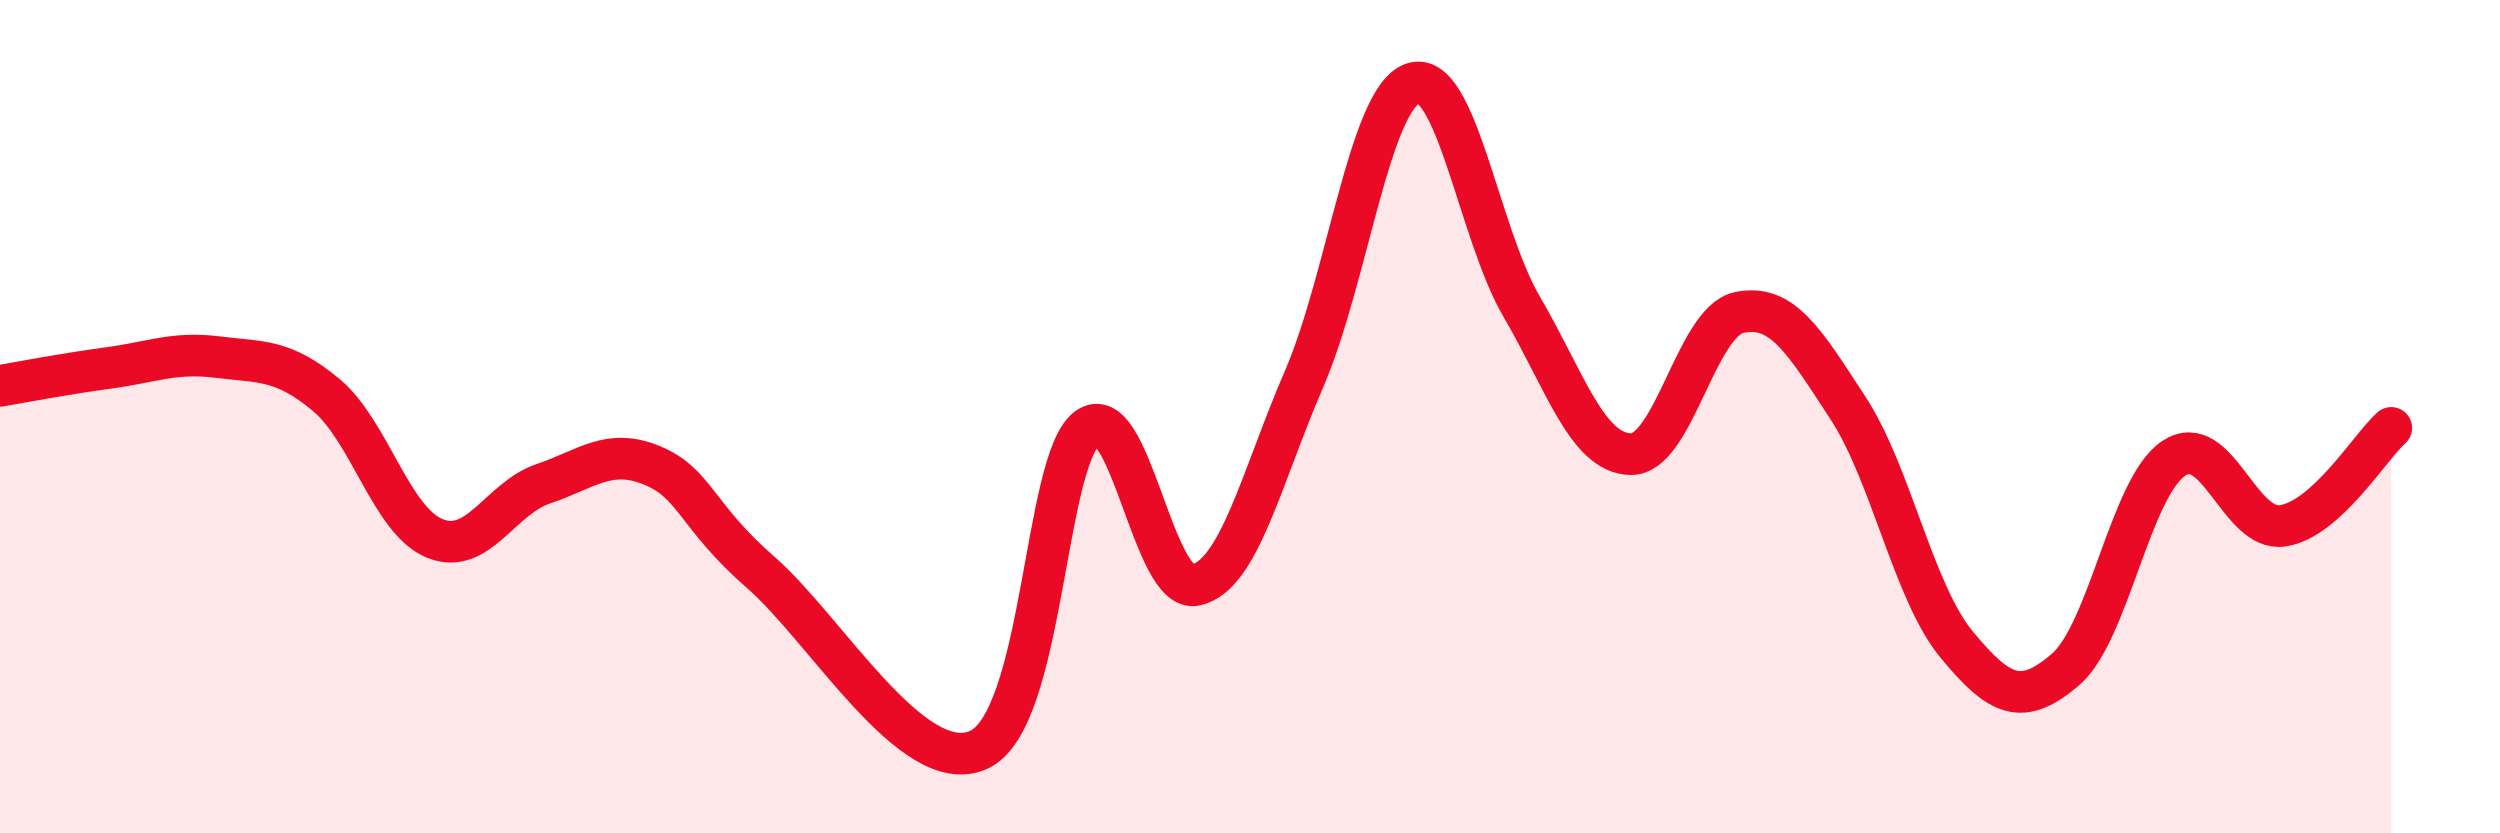 
    <svg width="60" height="20" viewBox="0 0 60 20" xmlns="http://www.w3.org/2000/svg">
      <path
        d="M 0,9.26 C 0.52,9.17 1.57,8.97 2.61,8.83 C 3.65,8.69 4.18,8.44 5.22,8.57 C 6.26,8.7 6.79,8.61 7.83,9.48 C 8.87,10.35 9.39,12.49 10.43,12.92 C 11.47,13.35 12,11.96 13.04,11.61 C 14.08,11.26 14.61,10.74 15.65,11.17 C 16.69,11.6 16.69,12.37 18.26,13.74 C 19.83,15.11 21.91,18.69 23.48,18 C 25.05,17.31 25.05,11.07 26.09,10.28 C 27.13,9.49 27.66,14.28 28.7,14.04 C 29.74,13.8 30.26,11.5 31.3,9.09 C 32.34,6.68 32.87,2.35 33.91,2 C 34.95,1.65 35.48,5.58 36.52,7.36 C 37.56,9.14 38.09,10.87 39.13,10.9 C 40.17,10.93 40.7,7.72 41.74,7.5 C 42.78,7.28 43.31,8.2 44.35,9.79 C 45.39,11.38 45.92,14.21 46.96,15.47 C 48,16.73 48.53,16.96 49.57,16.07 C 50.61,15.18 51.13,11.69 52.17,11 C 53.21,10.31 53.74,12.77 54.78,12.62 C 55.82,12.47 56.87,10.74 57.39,10.27L57.39 20L0 20Z"
        fill="#EB0A25"
        opacity="0.1"
        stroke-linecap="round"
        stroke-linejoin="round"
      />
      <path
        d="M 0,9.26 C 0.52,9.17 1.57,8.97 2.61,8.83 C 3.65,8.69 4.18,8.44 5.22,8.57 C 6.26,8.7 6.79,8.61 7.83,9.48 C 8.87,10.35 9.39,12.49 10.43,12.92 C 11.47,13.35 12,11.96 13.04,11.61 C 14.08,11.26 14.61,10.74 15.65,11.17 C 16.69,11.6 16.69,12.37 18.26,13.74 C 19.83,15.11 21.91,18.69 23.48,18 C 25.05,17.31 25.05,11.07 26.09,10.28 C 27.13,9.49 27.66,14.28 28.7,14.04 C 29.74,13.8 30.26,11.5 31.3,9.09 C 32.34,6.68 32.87,2.35 33.91,2 C 34.95,1.65 35.48,5.58 36.52,7.36 C 37.56,9.14 38.09,10.87 39.13,10.9 C 40.17,10.93 40.7,7.72 41.74,7.5 C 42.78,7.28 43.31,8.2 44.35,9.79 C 45.39,11.38 45.92,14.21 46.96,15.47 C 48,16.73 48.53,16.96 49.57,16.07 C 50.61,15.18 51.13,11.69 52.17,11 C 53.21,10.31 53.74,12.77 54.78,12.62 C 55.82,12.47 56.87,10.74 57.39,10.27"
        stroke="#EB0A25"
        stroke-width="1"
        fill="none"
        stroke-linecap="round"
        stroke-linejoin="round"
      />
    </svg>
  